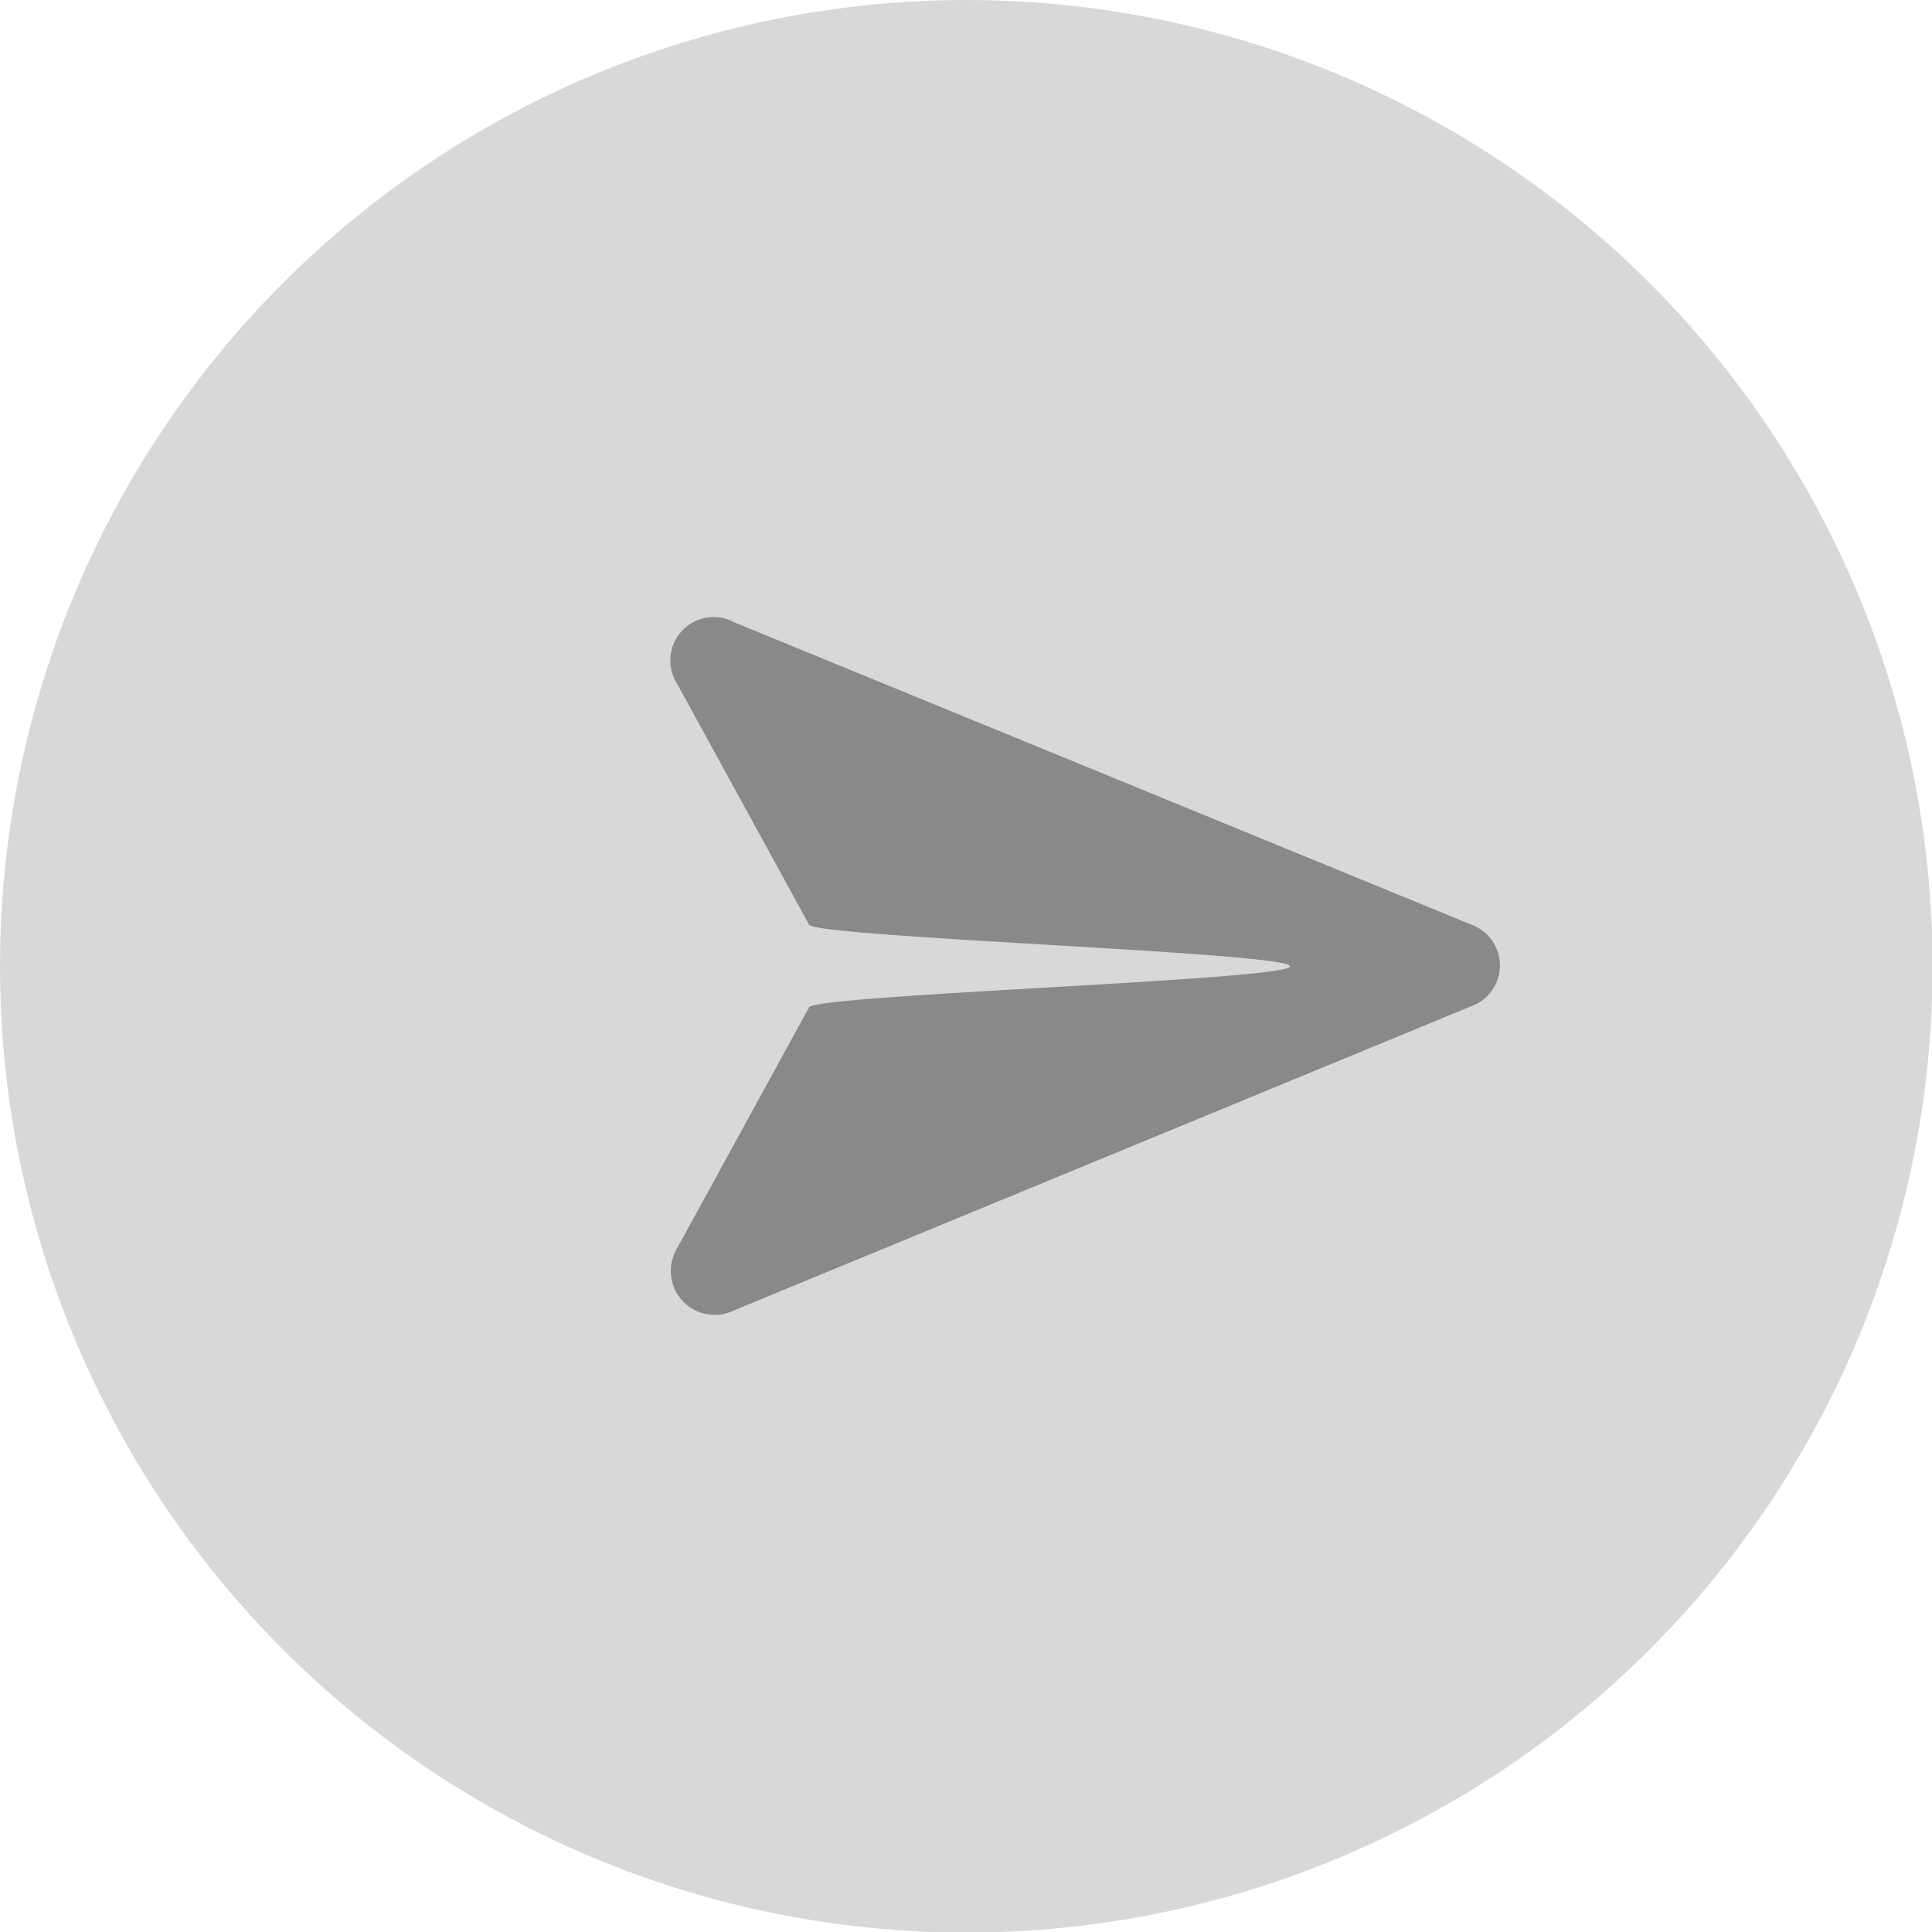 <svg xmlns="http://www.w3.org/2000/svg" viewBox="0 0 33.43 33.43"><defs><style>.cls-1{fill:#d8d8d8;}.cls-2{fill:#888989;}</style></defs><g id="Livello_2" data-name="Livello 2"><g id="Livello_1-2" data-name="Livello 1"><circle class="cls-1" cx="16.72" cy="16.72" r="16.72"/><path class="cls-2" d="M25.46,17.41,12.71,22.67a.76.76,0,0,1-1-1.06l2.29-4.18c.12-.22,8.32-.47,8.32-.71s-8.2-.5-8.32-.72l-2.29-4.18a.75.75,0,0,1,1-1.05L25.46,16A.75.75,0,0,1,25.46,17.41Z"/></g></g></svg>
